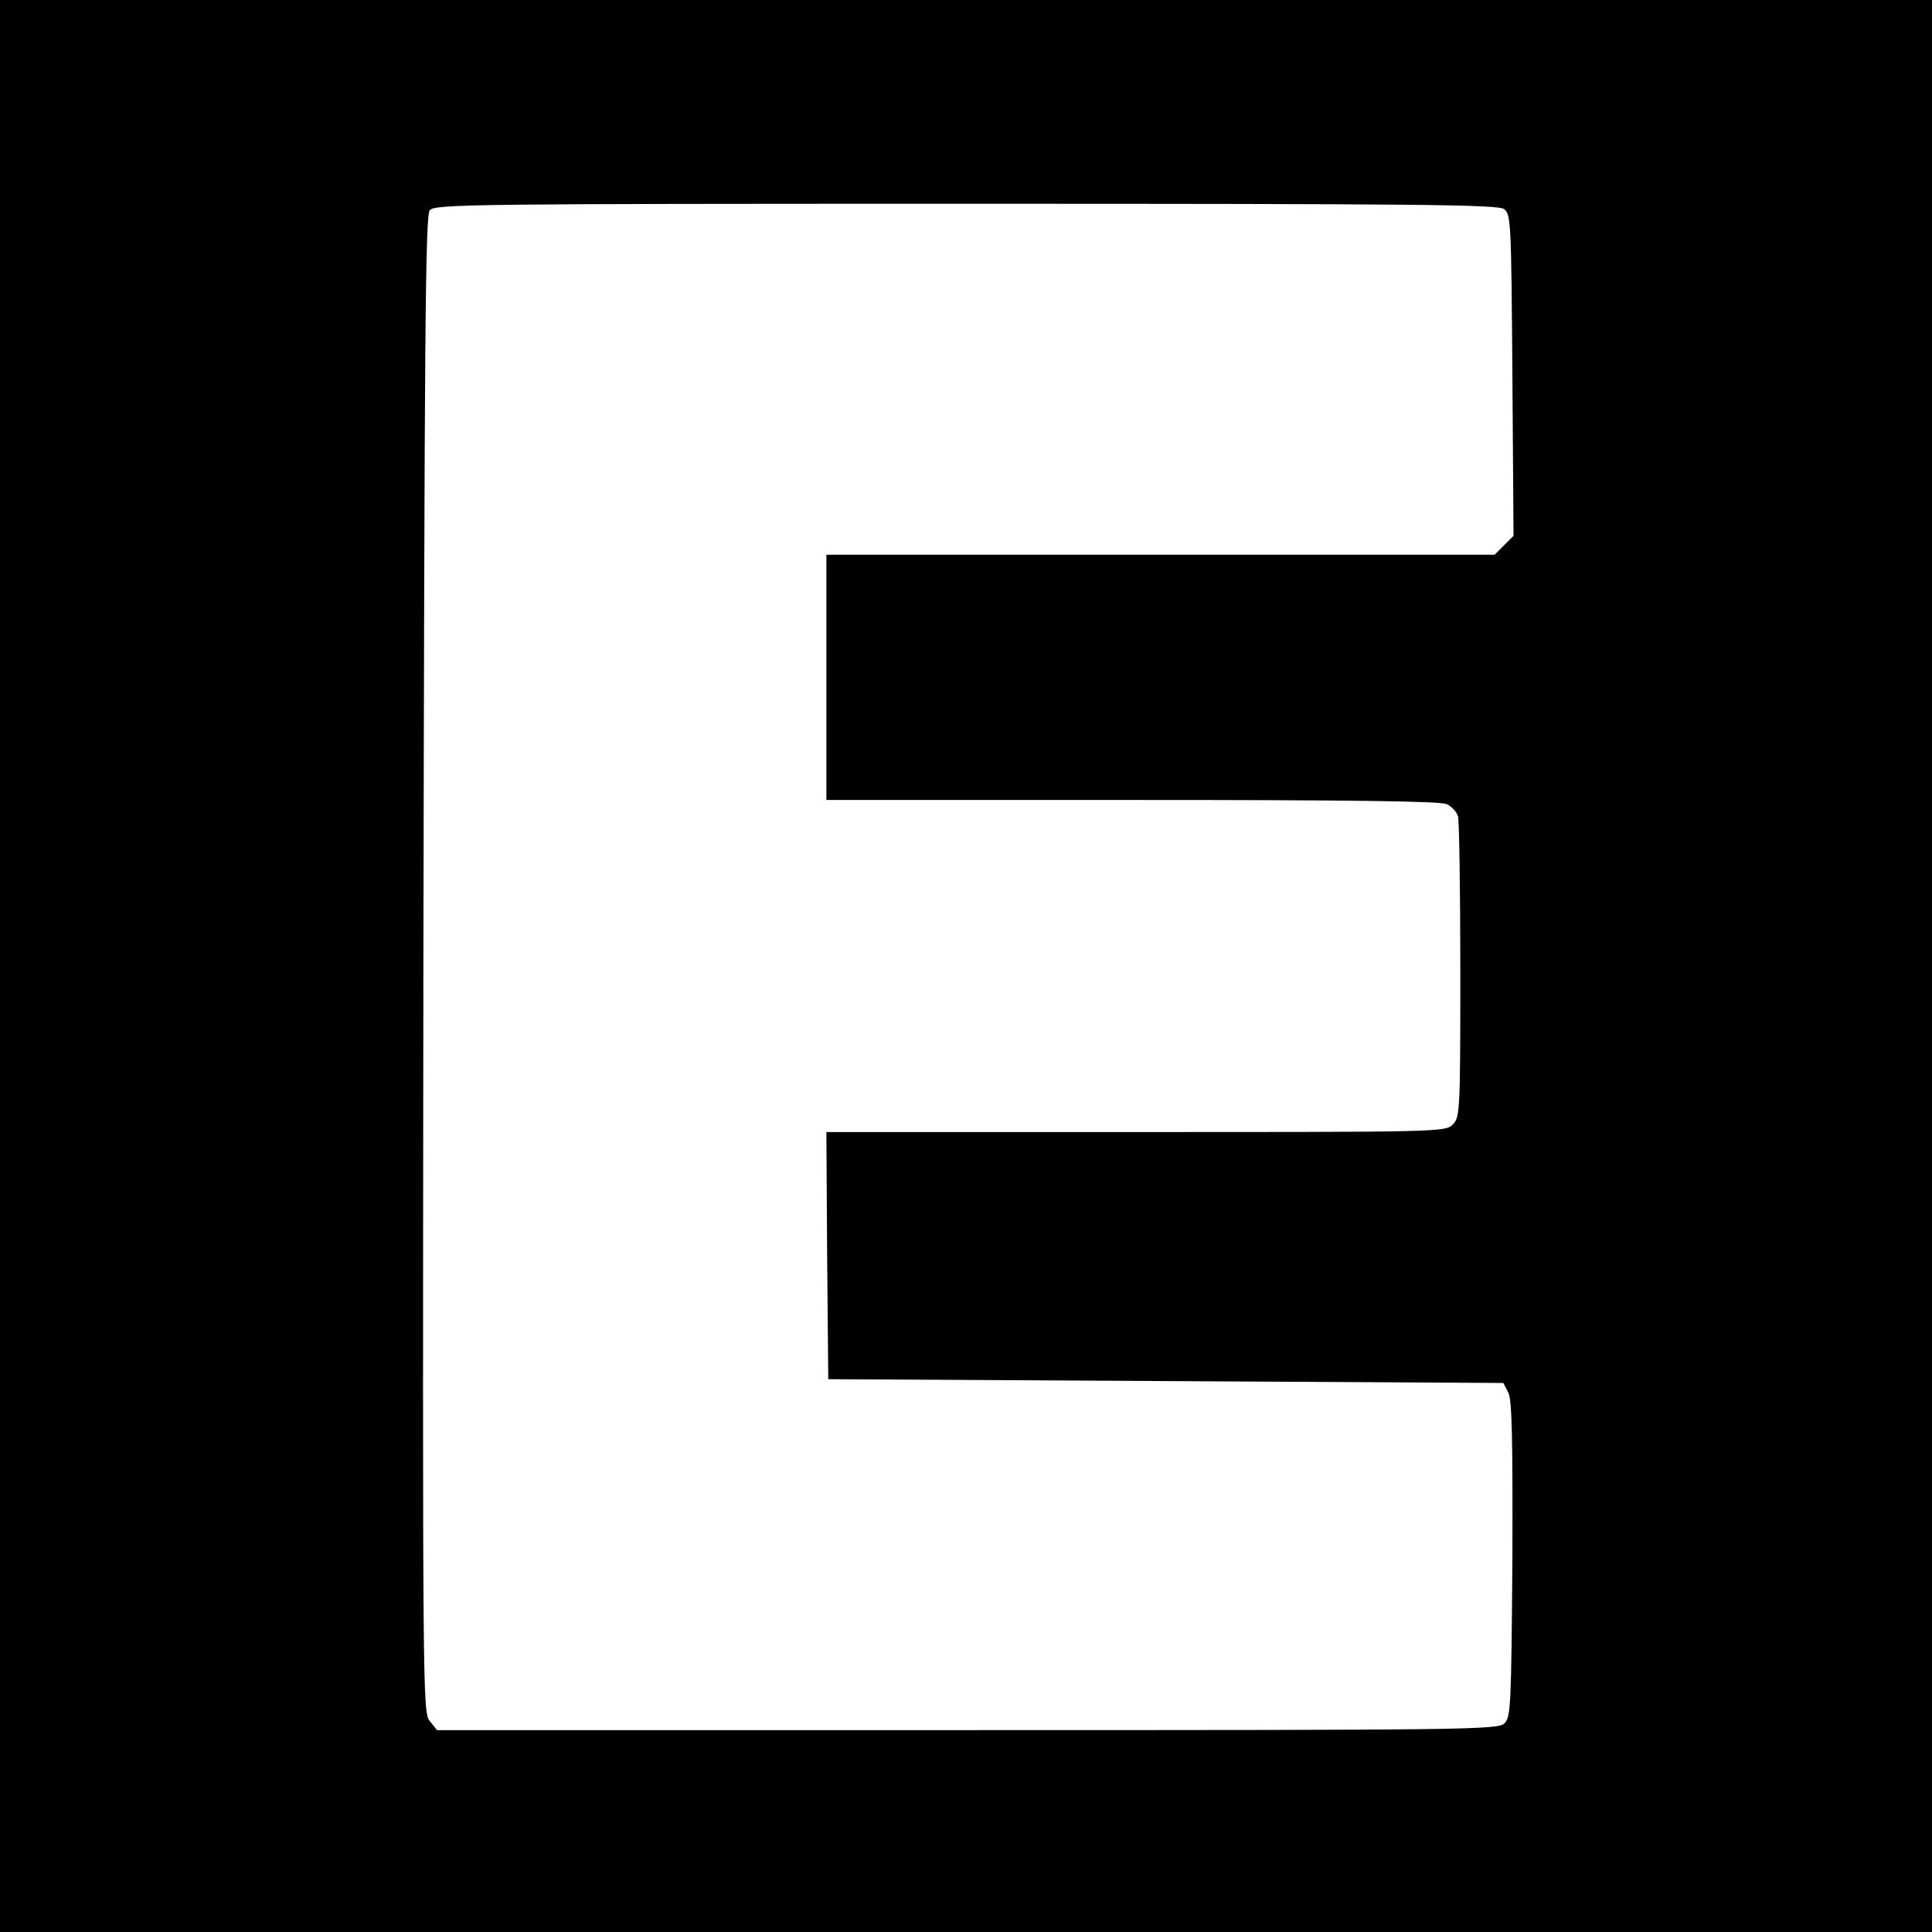 <?xml version="1.0" standalone="no"?>
<!DOCTYPE svg PUBLIC "-//W3C//DTD SVG 20010904//EN"
 "http://www.w3.org/TR/2001/REC-SVG-20010904/DTD/svg10.dtd">
<svg version="1.0" xmlns="http://www.w3.org/2000/svg"
 width="512pt" height="512pt" viewBox="0 0 512 512"
 preserveAspectRatio="xMidYMid meet">
<g transform="translate(0,512) scale(0.1,-0.1)"
fill="#000000" stroke="none">
<path d="M0 2560 l0 -2560 2560 0 2560 0 0 2560 0 2560 -2560 0 -2560 0 0
-2560z m3986 2006 c18 -14 19 -32 22 -440 l3 -426 -25 -25 -25 -25 -886 0
-885 0 0 -325 0 -325 810 0 c577 0 816 -3 834 -11 13 -6 27 -21 30 -33 3 -11
6 -195 6 -408 0 -375 -1 -389 -20 -408 -20 -20 -33 -20 -840 -20 l-820 0 2
-327 3 -328 895 -5 894 -5 13 -25 c10 -19 12 -119 11 -442 -3 -385 -4 -419
-21 -435 -17 -17 -88 -18 -1423 -18 l-1406 0 -19 24 c-19 23 -19 64 -17 2006
3 1662 5 1985 17 1998 12 16 124 17 1420 17 1199 0 1410 -2 1427 -14z"/>
</g>
</svg>
